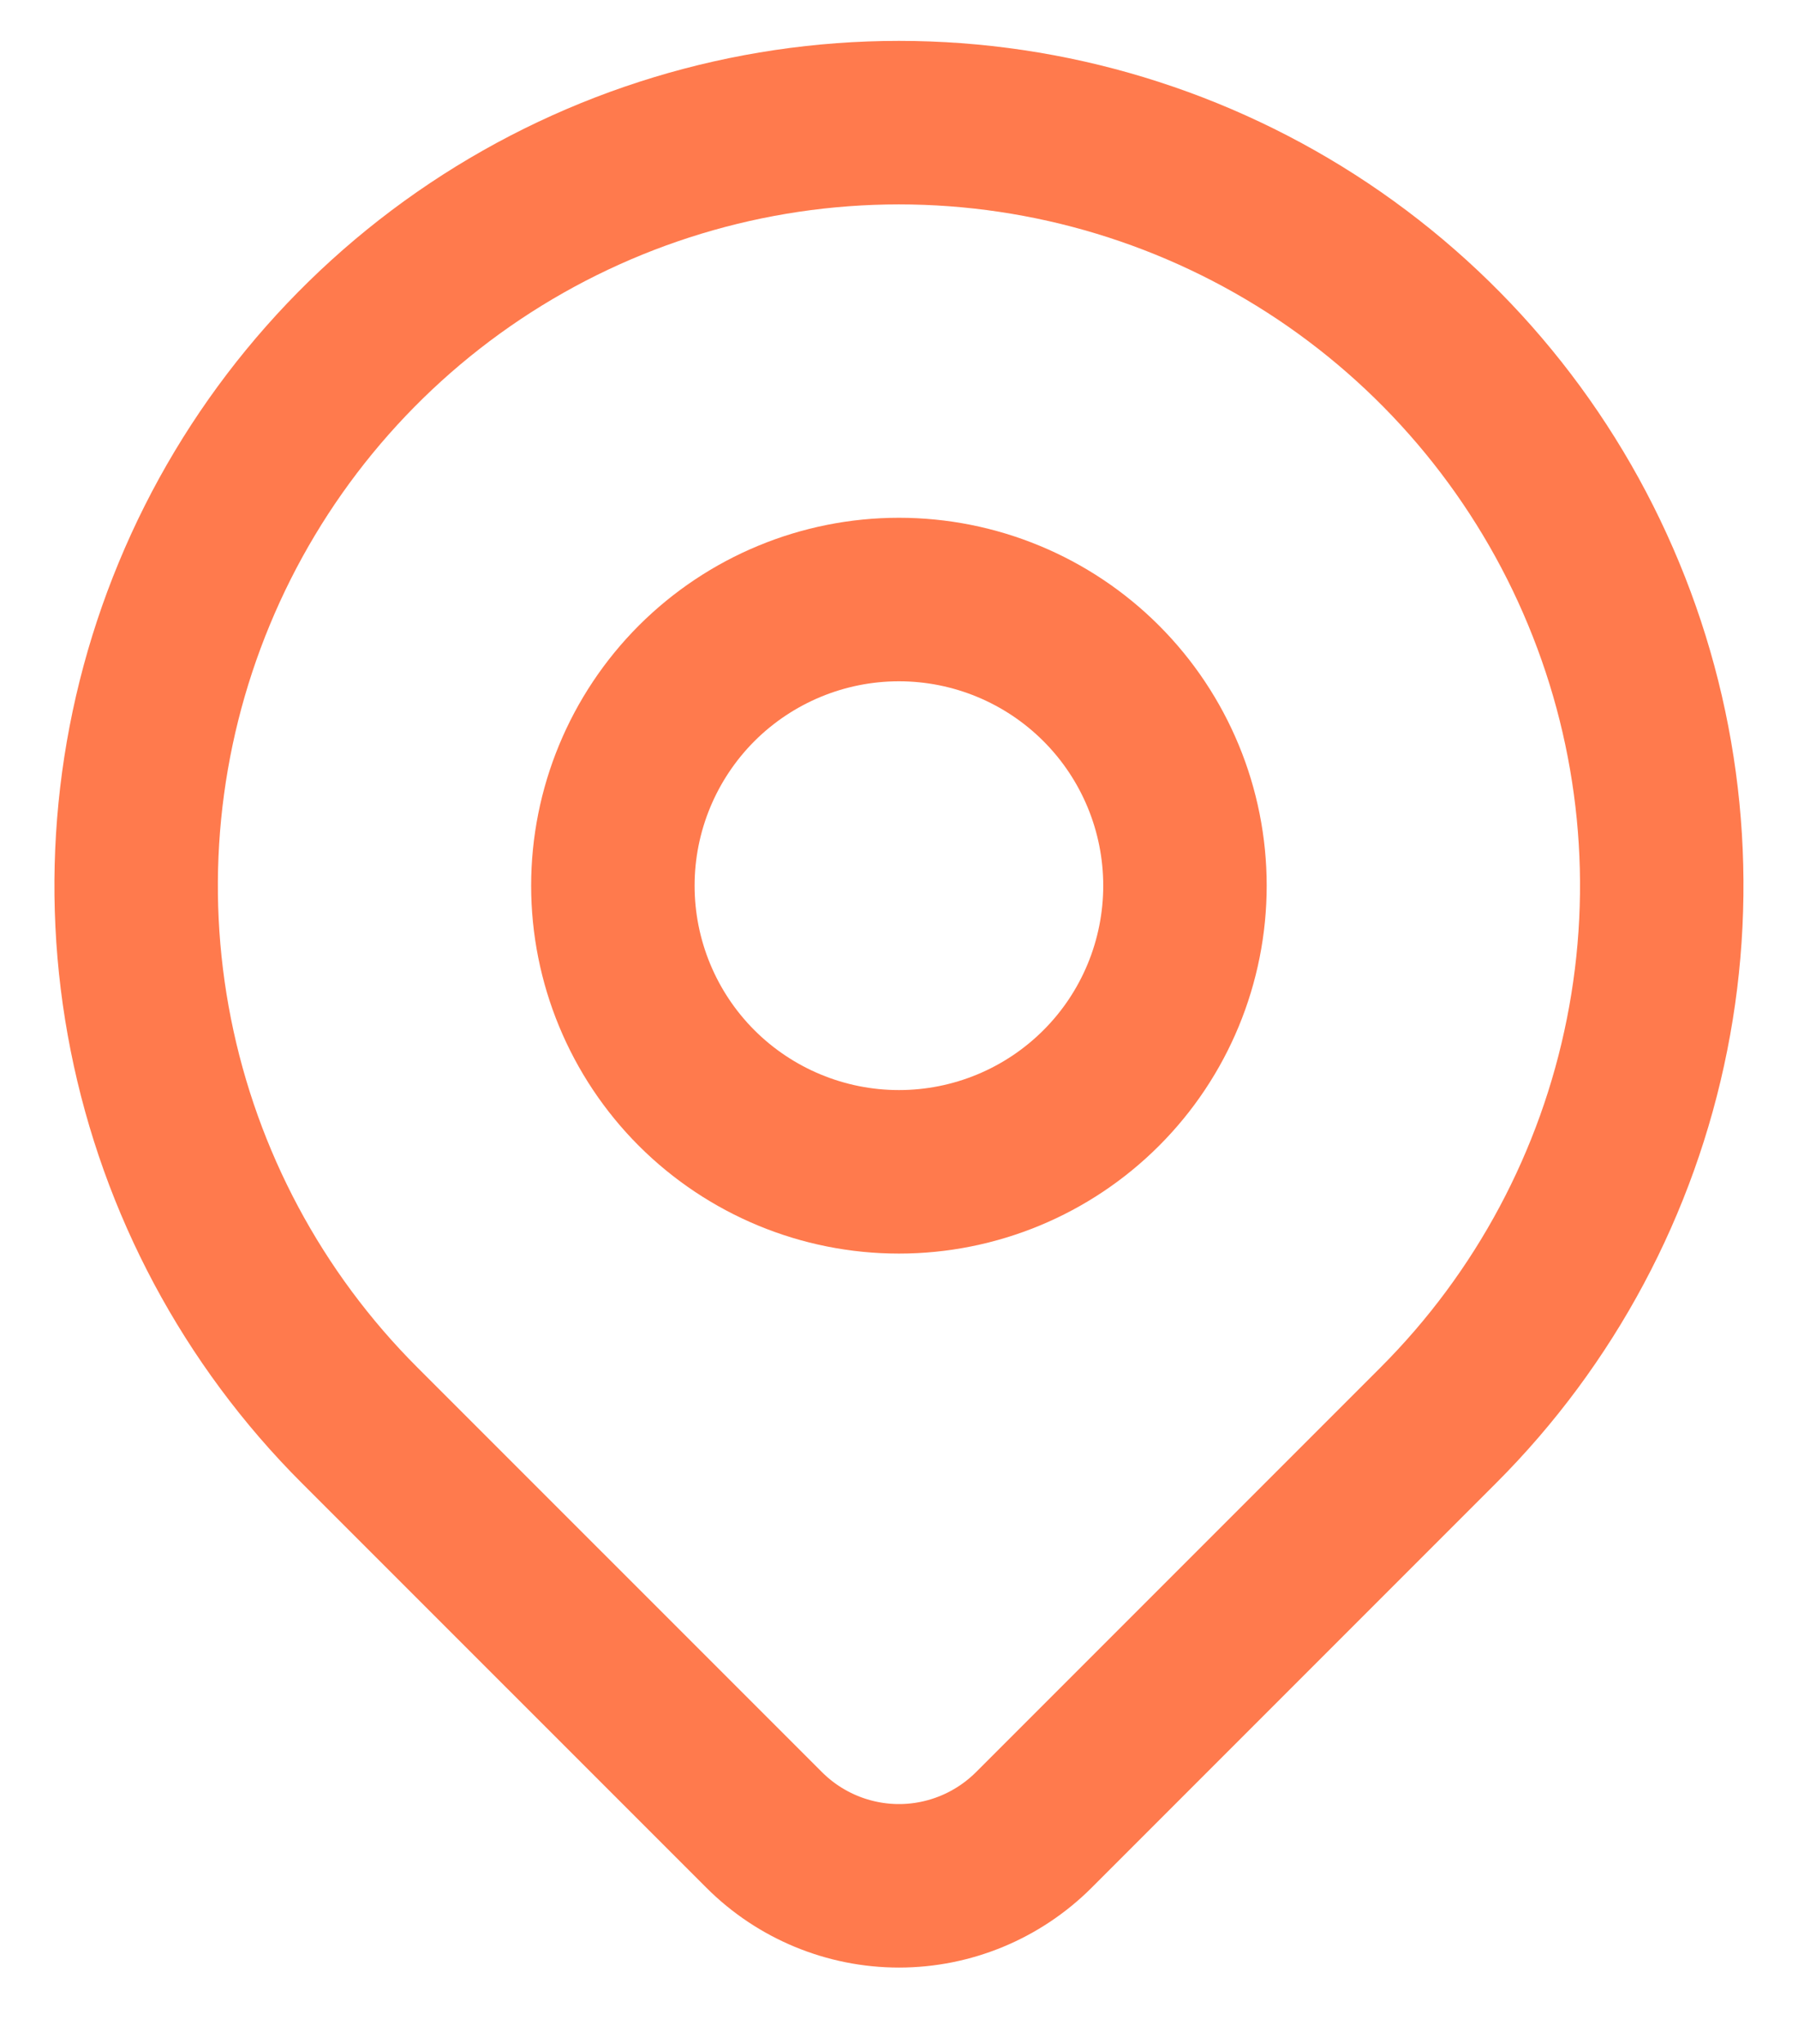 <svg xmlns="http://www.w3.org/2000/svg" width="22" height="25" viewBox="0 0 22 25" fill="none"><path d="M7.499 10.833C7.499 11.761 7.868 12.652 8.524 13.308C9.181 13.964 10.071 14.333 10.999 14.333C11.928 14.333 12.818 13.964 13.474 13.308C14.131 12.652 14.499 11.761 14.499 10.833C14.499 9.905 14.131 9.015 13.474 8.358C12.818 7.702 11.928 7.333 10.999 7.333C10.071 7.333 9.181 7.702 8.524 8.358C7.868 9.015 7.499 9.905 7.499 10.833Z" stroke="#FF7A4D" stroke-width="2" stroke-linecap="round" stroke-linejoin="round"></path><path d="M17.599 17.433L12.649 22.383C12.211 22.82 11.618 23.066 11 23.066C10.382 23.066 9.788 22.82 9.351 22.383L4.4 17.433C3.094 16.128 2.205 14.465 1.845 12.654C1.485 10.844 1.67 8.967 2.377 7.262C3.083 5.556 4.279 4.099 5.814 3.073C7.349 2.048 9.153 1.5 10.999 1.5C12.845 1.5 14.65 2.048 16.185 3.073C17.72 4.099 18.916 5.556 19.622 7.262C20.329 8.967 20.514 10.844 20.153 12.654C19.793 14.465 18.904 16.128 17.599 17.433Z" stroke="#FF7A4D" stroke-width="2" stroke-linecap="round" stroke-linejoin="round"></path></svg>